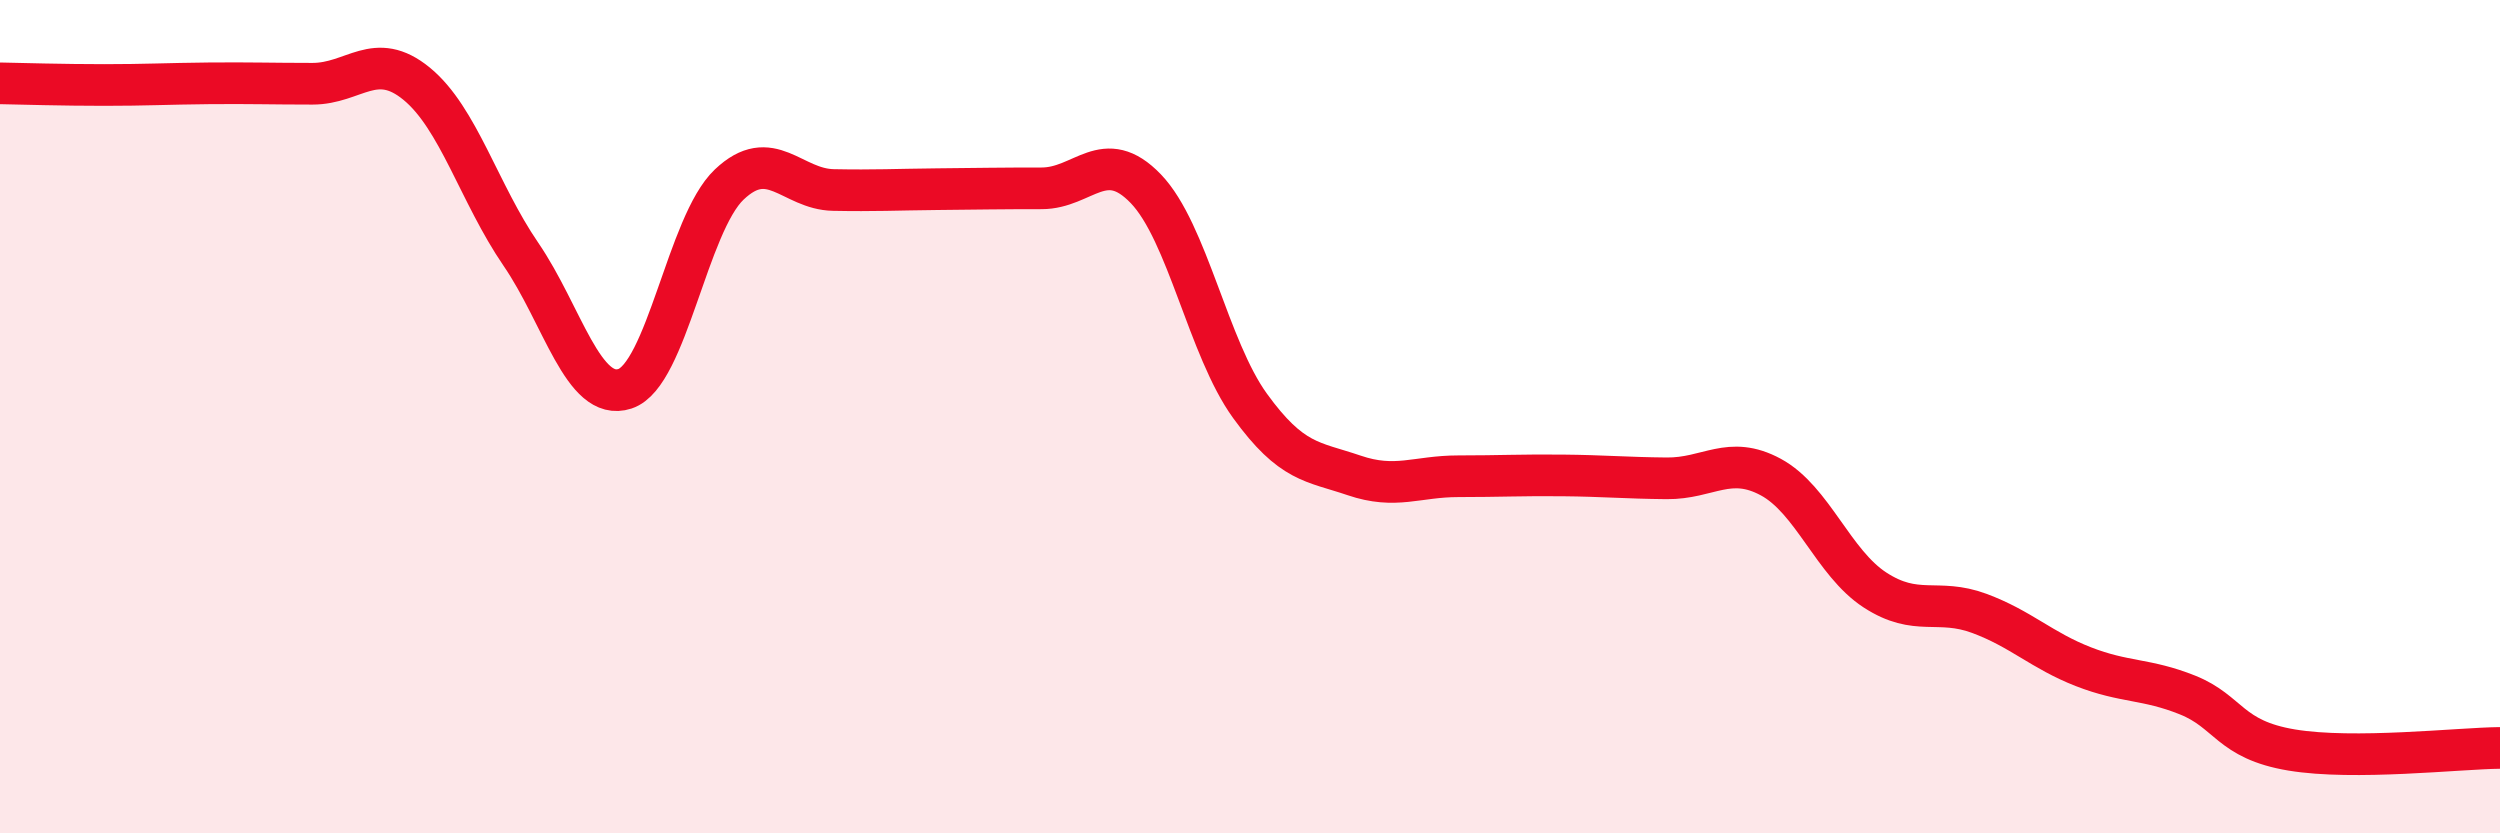
    <svg width="60" height="20" viewBox="0 0 60 20" xmlns="http://www.w3.org/2000/svg">
      <path
        d="M 0,2 C 0.5,2.01 1.5,2.04 2.5,2.04 C 3.5,2.04 4,2.01 5,2 C 6,1.99 6.5,2.01 7.5,2.01 C 8.5,2.01 9,1.19 10,2.01 C 11,2.83 11.5,4.64 12.5,6.1 C 13.5,7.56 14,9.66 15,9.33 C 16,9 16.5,5.38 17.5,4.43 C 18.5,3.48 19,4.54 20,4.56 C 21,4.58 21.5,4.55 22.5,4.54 C 23.5,4.53 24,4.52 25,4.52 C 26,4.52 26.5,3.49 27.5,4.53 C 28.5,5.57 29,8.36 30,9.74 C 31,11.12 31.5,11.07 32.5,11.41 C 33.5,11.75 34,11.43 35,11.43 C 36,11.43 36.5,11.4 37.5,11.41 C 38.5,11.42 39,11.47 40,11.48 C 41,11.49 41.5,10.91 42.5,11.45 C 43.5,11.99 44,13.51 45,14.16 C 46,14.81 46.5,14.35 47.5,14.72 C 48.5,15.09 49,15.61 50,16 C 51,16.39 51.5,16.28 52.5,16.68 C 53.5,17.08 53.5,17.75 55,18 C 56.5,18.25 59,17.96 60,17.95L60 20L0 20Z"
        fill="#EB0A25"
        opacity="0.1"
        stroke-linecap="round"
        stroke-linejoin="round"
      />
      <path
        d="M 0,2 C 0.5,2.01 1.5,2.04 2.5,2.04 C 3.5,2.04 4,2.01 5,2 C 6,1.99 6.5,2.01 7.5,2.01 C 8.5,2.01 9,1.19 10,2.01 C 11,2.83 11.5,4.64 12.5,6.1 C 13.5,7.56 14,9.66 15,9.33 C 16,9 16.5,5.38 17.5,4.43 C 18.5,3.48 19,4.54 20,4.56 C 21,4.58 21.5,4.55 22.5,4.54 C 23.5,4.53 24,4.52 25,4.52 C 26,4.52 26.5,3.49 27.5,4.53 C 28.5,5.57 29,8.36 30,9.74 C 31,11.12 31.5,11.07 32.5,11.41 C 33.5,11.75 34,11.43 35,11.43 C 36,11.43 36.5,11.4 37.5,11.41 C 38.5,11.42 39,11.47 40,11.48 C 41,11.49 41.5,10.91 42.5,11.45 C 43.5,11.99 44,13.51 45,14.16 C 46,14.81 46.5,14.35 47.5,14.72 C 48.5,15.09 49,15.61 50,16 C 51,16.39 51.5,16.28 52.5,16.68 C 53.5,17.08 53.5,17.75 55,18 C 56.5,18.25 59,17.96 60,17.95"
        stroke="#EB0A25"
        stroke-width="1"
        fill="none"
        stroke-linecap="round"
        stroke-linejoin="round"
      />
    </svg>
  